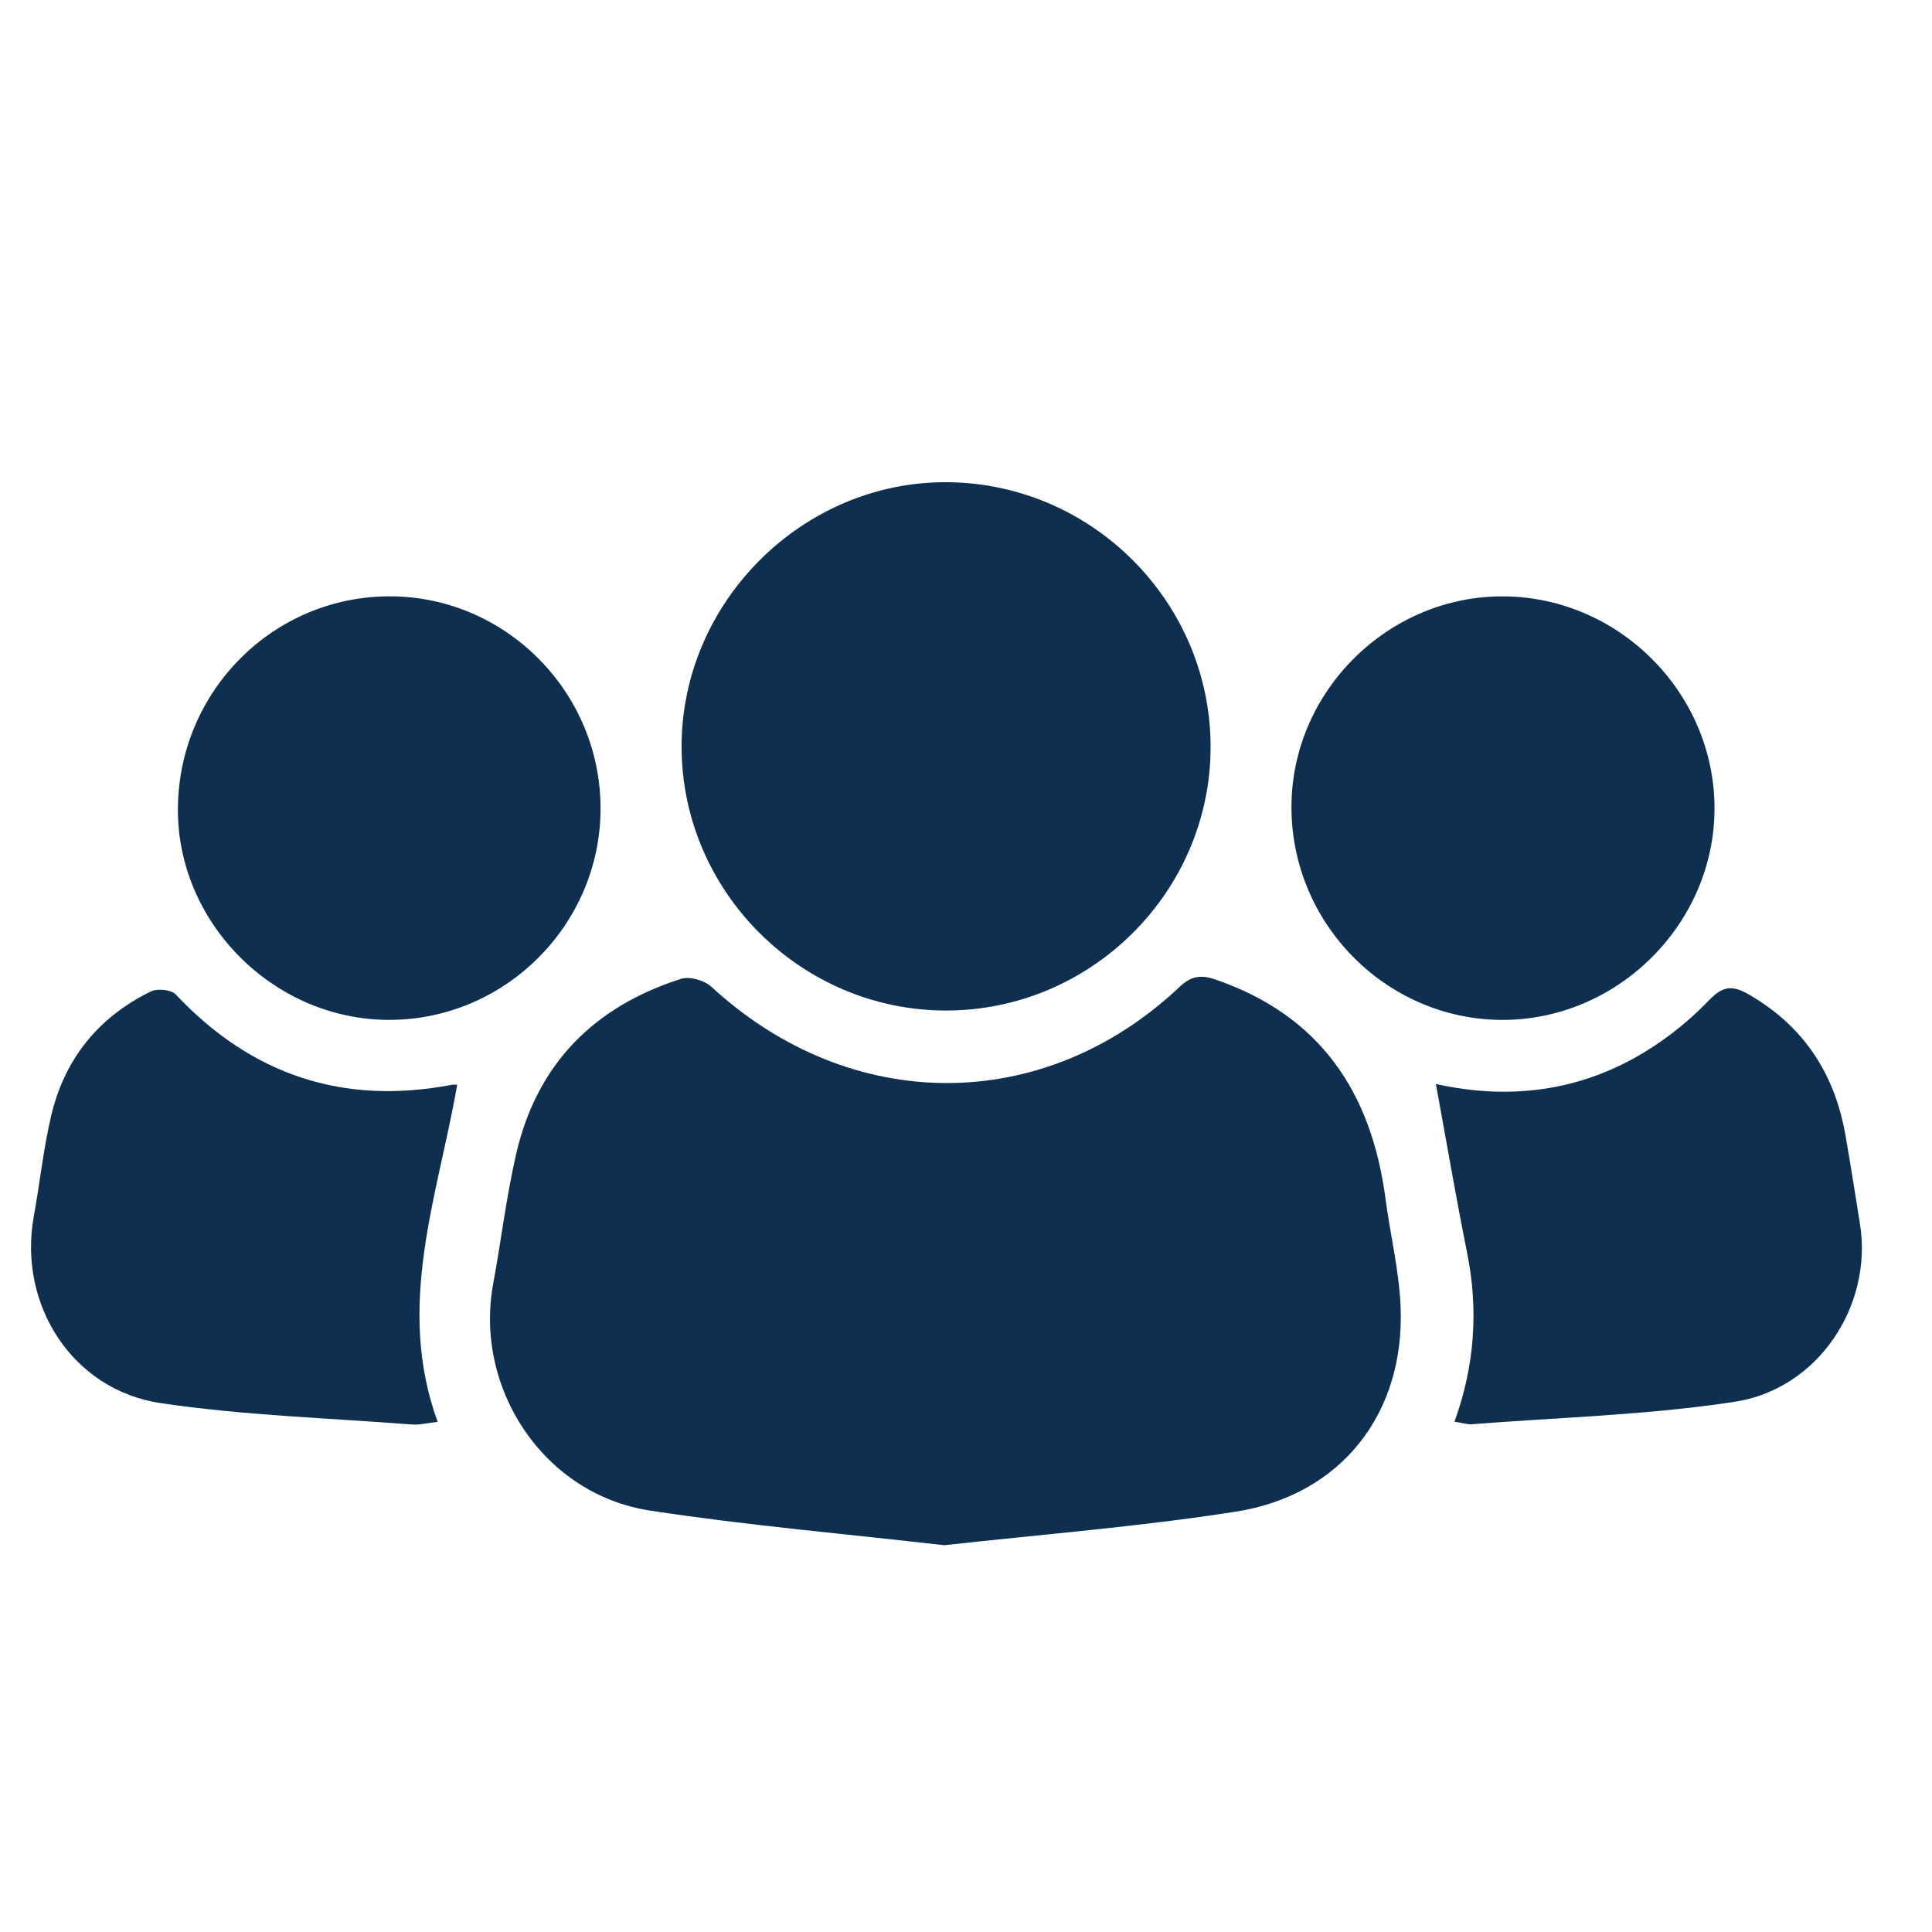 <?xml version="1.0" encoding="utf-8"?>
<!-- Generator: Adobe Illustrator 16.0.0, SVG Export Plug-In . SVG Version: 6.00 Build 0)  -->
<!DOCTYPE svg PUBLIC "-//W3C//DTD SVG 1.1//EN" "http://www.w3.org/Graphics/SVG/1.1/DTD/svg11.dtd">
<svg version="1.1" id="Layer_1" xmlns="http://www.w3.org/2000/svg" xmlns:xlink="http://www.w3.org/1999/xlink" x="0px" y="0px"
	 width="100px" height="100px" viewBox="0 0 100 100" enable-background="new 0 0 100 100" xml:space="preserve">
<g id="EGnmGj.tif">
	<g>
		<path fill-rule="evenodd" clip-rule="evenodd" fill="#0E2F4F" d="M48.877,79.981c-5.065-0.583-10.175-1.021-15.232-1.794
			c-5.492-0.837-9.124-6.306-8.114-11.764c0.416-2.24,0.679-4.517,1.195-6.733c1.079-4.631,4.033-7.597,8.524-9.024
			c0.444-0.141,1.206,0.073,1.562,0.402c7.198,6.634,17.193,6.671,24.247,0.01c0.595-0.561,1.1-0.635,1.84-0.382
			c5.424,1.858,8.087,5.838,8.813,11.34c0.247,1.876,0.708,3.741,0.784,5.621c0.219,5.508-3.076,9.729-8.526,10.586
			C59,79.021,53.971,79.412,48.877,79.981z"/>
		<path fill-rule="evenodd" clip-rule="evenodd" fill="#0E2F4F" d="M48.955,52.305c-7.501-0.008-13.664-6.159-13.676-13.646
			c-0.012-7.511,6.284-13.769,13.778-13.7c7.507,0.069,13.623,6.244,13.603,13.735C62.64,46.178,56.463,52.311,48.955,52.305z"/>
		<path fill-rule="evenodd" clip-rule="evenodd" fill="#0E2F4F" d="M66.846,41.729c0.025-5.981,5.047-10.924,11.029-10.861
			c5.938,0.063,10.844,4.993,10.868,10.927c0.025,6.014-5.035,11.047-11.06,10.995C71.699,52.736,66.818,47.757,66.846,41.729z"/>
		<path fill-rule="evenodd" clip-rule="evenodd" fill="#0E2F4F" d="M31.084,41.881c-0.02,6.01-4.973,10.932-10.982,10.908
			c-5.979-0.023-10.975-5.074-10.893-11.016c0.081-6.066,4.987-10.926,11-10.907C26.204,30.887,31.106,35.852,31.084,41.881z"/>
		<path fill-rule="evenodd" clip-rule="evenodd" fill="#0E2F4F" d="M23.665,56.149c-1.018,5.818-3.203,11.421-1.012,17.448
			c-0.52,0.055-0.938,0.165-1.343,0.134c-4.331-0.336-8.692-0.469-12.979-1.103c-4.597-0.68-7.41-5.111-6.581-9.672
			c0.315-1.736,0.496-3.5,0.901-5.213c0.693-2.931,2.442-5.098,5.154-6.424c0.336-0.167,1.057-0.098,1.292,0.154
			c3.921,4.169,8.659,5.749,14.282,4.677C23.495,56.128,23.618,56.149,23.665,56.149z"/>
		<path fill-rule="evenodd" clip-rule="evenodd" fill="#0E2F4F" d="M74.321,56.107c3.782,0.841,7.469,0.394,10.851-1.681
			c1.199-0.736,2.326-1.649,3.297-2.664c0.727-0.758,1.231-0.764,2.072-0.275c2.846,1.65,4.438,4.119,4.987,7.313
			c0.263,1.524,0.507,3.054,0.748,4.583c0.655,4.18-2.147,8.502-6.476,9.171c-4.49,0.69-9.07,0.807-13.612,1.164
			c-0.244,0.019-0.493-0.069-0.905-0.132c1.059-2.916,1.247-5.821,0.646-8.788C75.353,61.945,74.867,59.074,74.321,56.107z"/>
	</g>
</g>
</svg>
